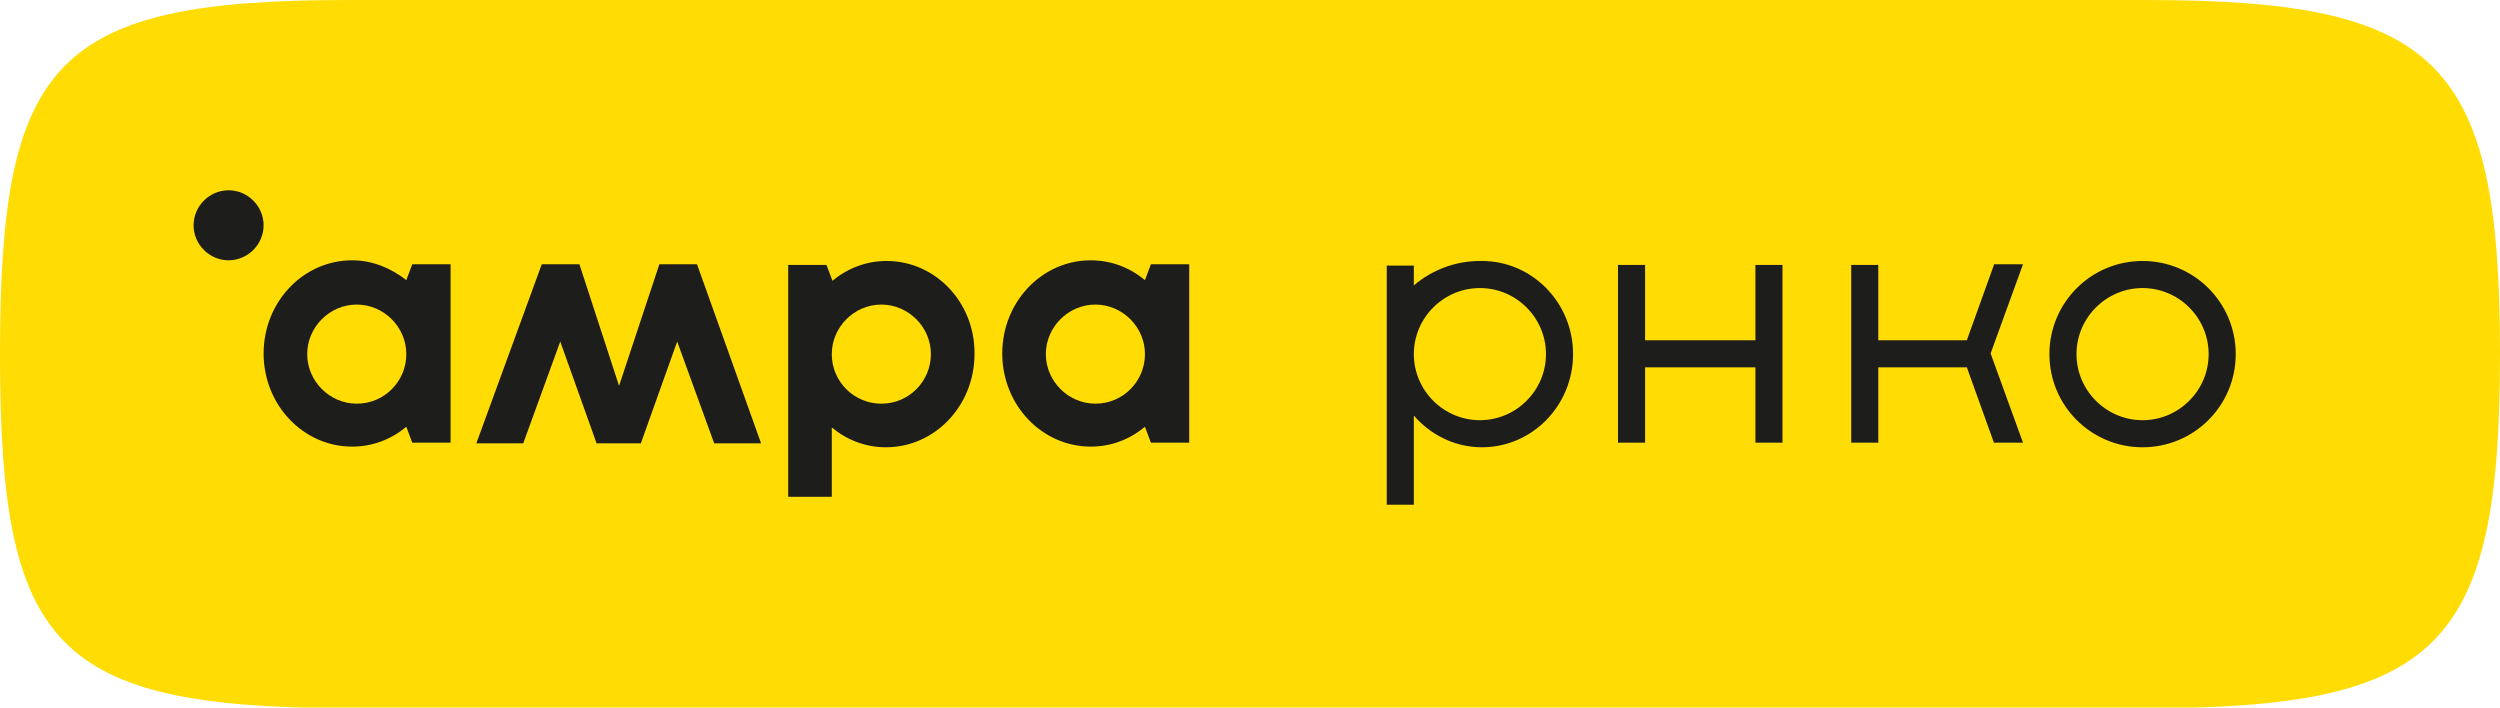 <?xml version="1.0" encoding="utf-8"?> <svg xmlns="http://www.w3.org/2000/svg" xmlns:xlink="http://www.w3.org/1999/xlink" version="1.1" id="Layer_1" x="0px" y="0px" viewBox="0 0 378.4 107.1" style="enable-background:new 0 0 378.4 107.1;" xml:space="preserve"> <style type="text/css"> .st0{fill:#FFDC04;} .st1{fill:none;} .st2{fill:#1D1E1C;} </style> <g> <g> <path class="st0" d="M378.4,53.6c0,44.4-9.2,53.6-53.6,53.6H52.5C8.1,107.1,0,97.9,0,53.6S8.1,0,52.5,0h272.3 C369.2,0,378.4,9.2,378.4,53.6z"></path> <path class="st1" d="M358.4,53.6c0,27.8-5.8,33.6-33.6,33.6H52.5C24.7,87.2,20,81.4,20,53.6c0-27.9,4.7-33.6,32.5-33.6h272.3 C352.6,19.9,358.4,25.7,358.4,53.6z"></path> <path class="st2" d="M134.2,39.5c-3.1,0-5.9,1.1-8.2,3v0l-0.9-2.4l-5.8,0v35.1h6.6V64.7c2.3,1.9,5.1,3,8.2,3 c7.4,0,13.4-6.3,13.4-14.1C147.6,45.8,141.6,39.5,134.2,39.5z M133.4,61.1c-4.1,0-7.5-3.3-7.5-7.5v0c0-4.1,3.4-7.5,7.5-7.5 c4.1,0,7.5,3.4,7.5,7.5C140.9,57.7,137.6,61.1,133.4,61.1z M34.6,28.8c-2.9,0-5.3,2.4-5.3,5.3s2.4,5.3,5.3,5.3 c2.9,0,5.3-2.4,5.3-5.3S37.5,28.8,34.6,28.8z M61.5,42.4L61.5,42.4c-2.3-1.8-5.1-3-8.2-3c-7.4,0-13.4,6.3-13.4,14.1 c0,7.8,6,14.1,13.4,14.1c3.1,0,5.9-1.1,8.2-3v0l0.9,2.4l5.8,0V40l-5.8,0L61.5,42.4z M54,61.1c-4.1,0-7.5-3.4-7.5-7.5 c0-4.1,3.4-7.5,7.5-7.5c4.1,0,7.5,3.4,7.5,7.5C61.5,57.7,58.2,61.1,54,61.1z M174.2,40l-0.9,2.4v0c-2.3-1.9-5.1-3-8.2-3 c-7.4,0-13.4,6.3-13.4,14.1c0,7.8,6,14.1,13.4,14.1c3.1,0,5.9-1.1,8.2-3v0l0.9,2.4l5.8,0V40L174.2,40z M165.8,61.1 c-4.1,0-7.5-3.4-7.5-7.5c0-4.1,3.4-7.5,7.5-7.5c4.1,0,7.5,3.4,7.5,7.5C173.3,57.7,170,61.1,165.8,61.1z M99.8,40l-6.1,18.4 L87.7,40H82l-9.9,27.1h7.1l5.6-15.4l5.5,15.4l0,0h6.7l0,0l5.5-15.4l5.6,15.4h7.1L105.5,40H99.8z"></path> <path class="st2" d="M224.3,39.5H224c-3.8,0-7.3,1.4-10,3.7v-3h-4.1v36.2h4.1V62.9c2.5,2.9,6.2,4.8,10.3,4.8 c7.6,0,13.8-6.3,13.8-14.1S231.9,39.5,224.3,39.5z M224,63.6c-5.5,0-10-4.5-10-10c0-5.5,4.5-10,10-10c5.5,0,10,4.5,10,10 C234,59.1,229.5,63.6,224,63.6z M324.3,39.5c-7.8,0-14.1,6.3-14.1,14.1s6.3,14.1,14.1,14.1c7.8,0,14.1-6.3,14.1-14.1 S332.1,39.5,324.3,39.5z M324.3,63.6c-5.5,0-10-4.5-10-10c0-5.5,4.5-10,10-10c5.5,0,10,4.5,10,10 C334.3,59.1,329.8,63.6,324.3,63.6z M265.7,51.5H249V40.1h-4.1V67h4.1V55.6h16.7V67h4.1V40.1h-4.1V51.5z M301.8,40.1l-4.1,11.4 h-13.4V40.1h-4.1V67h4.1V55.6h13.4l4.1,11.4h4.4l-4.9-13.5l4.9-13.5H301.8z"></path> </g> </g> </svg> 